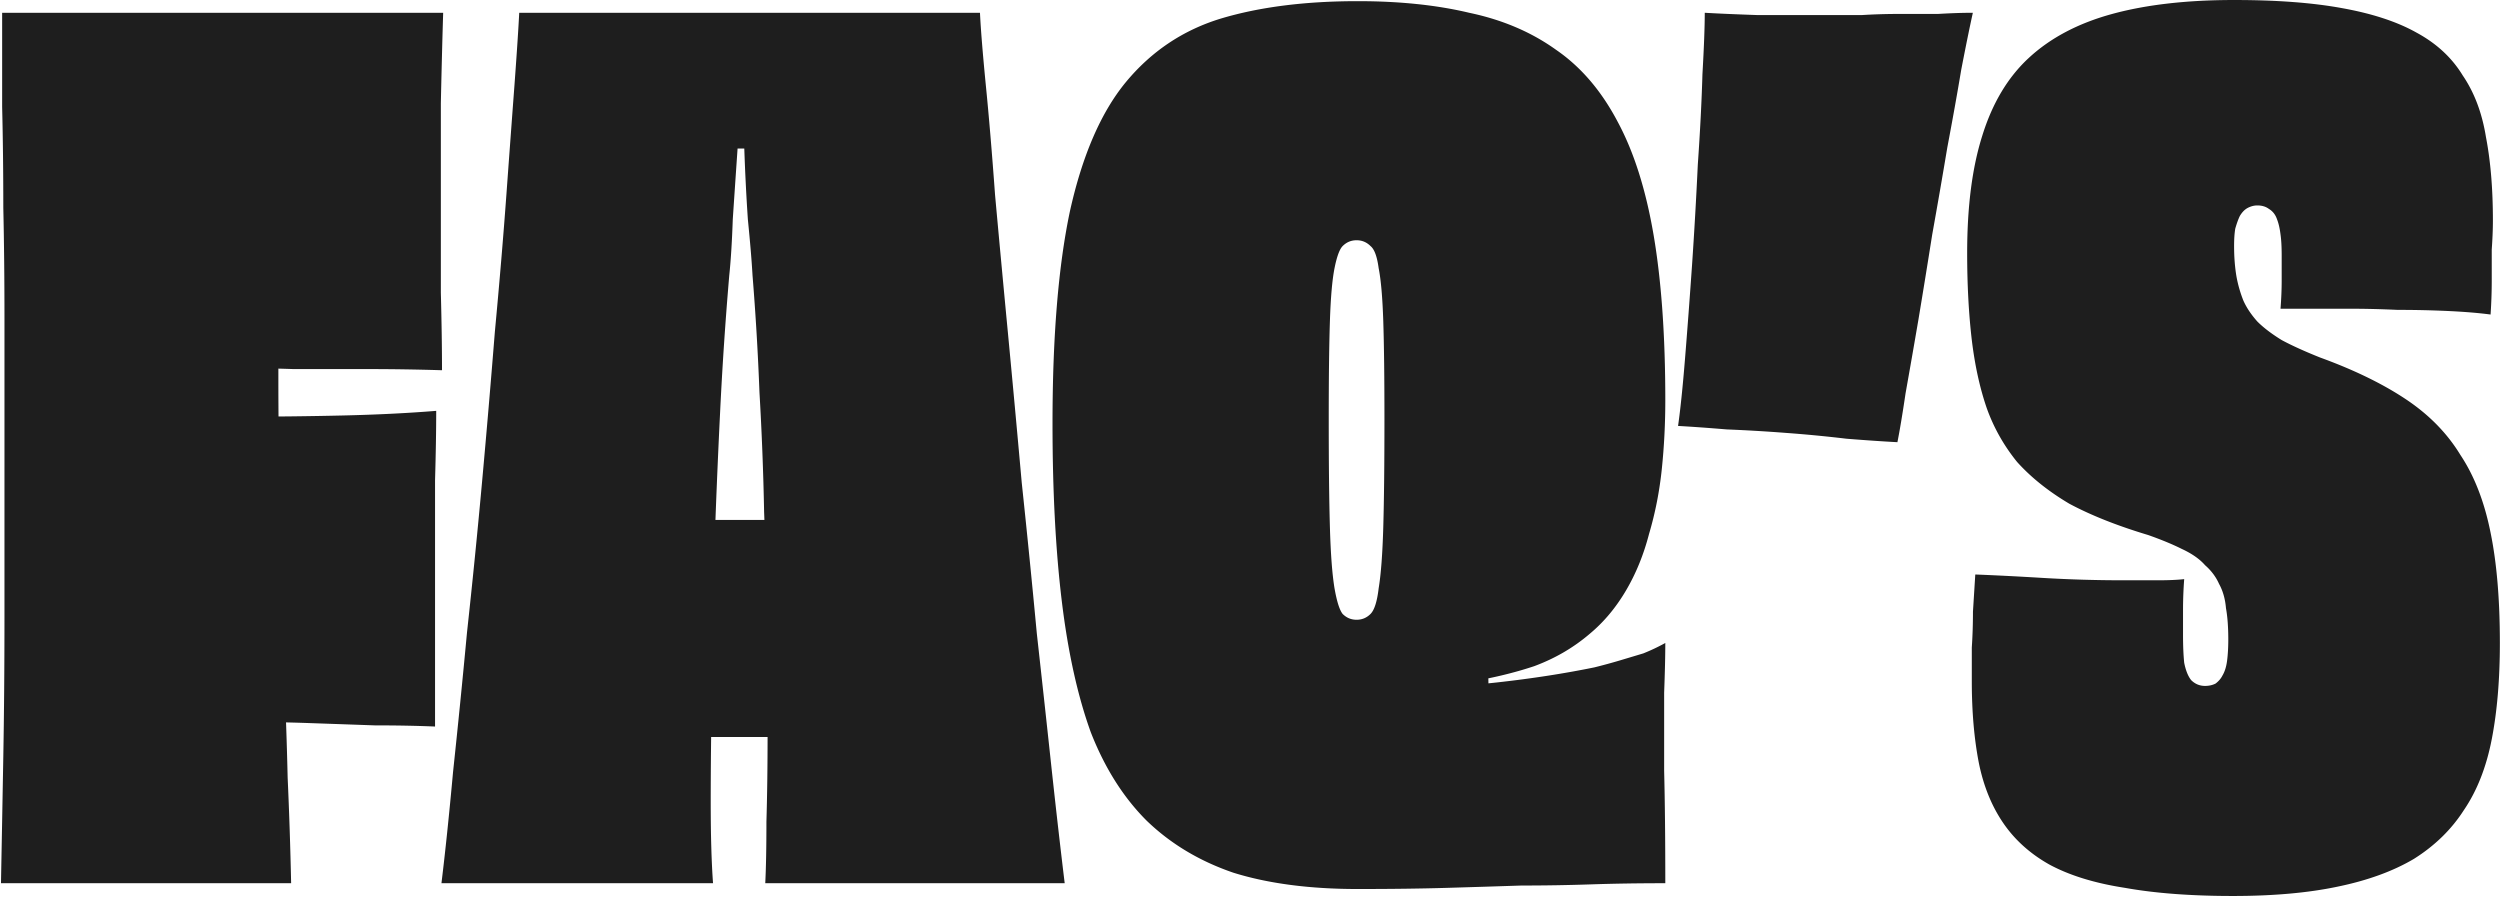 <svg xmlns="http://www.w3.org/2000/svg" width="685" height="246" fill="none" viewBox="0 0 685 246"><path fill="#1E1E1E" d="M66.096 197.798v-83.634c9.328 0 18.55-.106 27.666-.318 9.328-.212 17.914-.636 25.758-1.272 0 5.3-.106 11.66-.318 19.08v67.416c-5.088-.212-10.6-.318-16.536-.318-5.936-.212-11.978-.424-18.126-.636a535.154 535.154 0 0 0-18.444-.318ZM79.77 242H.27c.212-11.236.424-22.79.636-34.662.212-11.872.318-24.698.318-38.478V87.452c0-10.812-.106-20.988-.318-30.528C.906 47.172.8 37.95.588 29.258V3.5h120.84c-.212 6.784-.424 15.052-.636 24.804v51.834c.212 8.268.318 15.37.318 21.306a682.511 682.511 0 0 0-20.67-.318H80.406c-6.36-.212-12.19-.318-17.49-.318l13.356-82.362v85.542c0 9.328.106 18.444.318 27.348.212 8.904.424 17.914.636 27.03.212 8.904.424 17.914.636 27.03.424 9.116.742 18.338.954 27.666.424 9.328.742 18.974.954 28.938Zm76.489-100.17c3.18 0 6.678.106 10.494.318h12.72c4.452 0 8.692.106 12.72.318H238.621a432.93 432.93 0 0 0 10.176-.636l1.59 60.738c-3.604-.212-7.632-.318-12.084-.318-4.24-.212-8.48-.318-12.72-.318H180.427c-4.24 0-8.586.106-13.038.318-4.24 0-8.162.106-11.766.318l.636-60.738ZM291.727 242h-82.044c.212-4.24.318-9.858.318-16.854.212-7.208.318-15.264.318-24.168 0-9.116-.106-18.762-.318-28.938 0-10.388-.212-20.988-.636-31.8a829.287 829.287 0 0 0-1.272-32.754 748.507 748.507 0 0 0-1.908-32.118c-.212-3.816-.636-8.904-1.272-15.264a585.384 585.384 0 0 1-.954-18.762c-.212-6.36-.53-11.448-.954-15.264l6.36 14.628h-12.402l6.042-14.628c-.212 3.816-.53 8.904-.954 15.264-.424 6.148-.848 12.402-1.272 18.762-.212 6.148-.53 11.236-.954 15.264a1016.688 1016.688 0 0 0-2.544 38.16 2372.56 2372.56 0 0 0-1.59 38.796 17264.64 17264.64 0 0 1-.636 36.57c-.212 11.448-.318 21.73-.318 30.846s.212 16.536.636 22.26h-74.412c1.06-8.692 2.12-18.868 3.18-30.528a2901.905 2901.905 0 0 0 3.816-38.16 2272.851 2272.851 0 0 0 4.134-41.34 3593.826 3593.826 0 0 0 3.498-41.022c1.272-13.568 2.332-26.182 3.18-37.842.848-11.66 1.59-21.73 2.226-30.21.636-8.692 1.06-15.158 1.272-19.398h126.246c.212 4.452.742 11.024 1.59 19.716.848 8.48 1.696 18.55 2.544 30.21a8811.64 8811.64 0 0 0 3.498 37.524 7369.075 7369.075 0 0 1 3.816 41.34 3409.197 3409.197 0 0 1 4.134 41.34 9732.63 9732.63 0 0 1 4.134 37.842c1.272 11.66 2.438 21.836 3.498 30.528Zm88.247-50.562 27.666-15.9.318 19.716-28.62-6.36c11.024-.212 21.306-.848 30.846-1.908s18.444-2.438 26.712-4.134a156.856 156.856 0 0 0 6.996-1.908l6.36-1.908a52.814 52.814 0 0 0 6.042-2.862c0 3.392-.106 7.95-.318 13.674v21.306c.212 8.48.318 18.762.318 30.846-7.208 0-13.992.106-20.352.318-6.36.212-12.72.318-19.08.318-6.36.212-13.144.424-20.352.636-7.208.212-15.37.318-24.486.318-13.144 0-24.486-1.484-34.026-4.452-9.328-3.18-17.278-7.95-23.85-14.31-6.36-6.36-11.448-14.416-15.264-24.168-3.604-9.964-6.254-21.942-7.95-35.934-1.696-13.992-2.544-30.21-2.544-48.654 0-23.744 1.59-43.142 4.77-58.194 3.392-15.264 8.48-27.03 15.264-35.298C315.42 14.1 324.112 8.27 334.5 5.09 345.1 1.91 357.608.32 372.024.32c11.448 0 21.624 1.06 30.528 3.18 9.116 1.908 17.066 5.3 23.85 10.176 6.784 4.664 12.402 11.236 16.854 19.716 4.452 8.268 7.738 18.656 9.858 31.164 2.12 12.508 3.18 27.56 3.18 45.156 0 6.36-.318 12.614-.954 18.762-.636 6.148-1.802 12.084-3.498 17.808-1.484 5.724-3.604 10.918-6.36 15.582-2.756 4.664-6.042 8.586-9.858 11.766-4.452 3.816-9.54 6.784-15.264 8.904-5.724 1.908-11.978 3.392-18.762 4.452-6.784 1.06-13.992 2.544-21.624 4.452Zm-8.268-125.61c-1.484 0-2.756.53-3.816 1.59-.848.848-1.59 2.862-2.226 6.042-.636 3.18-1.06 8.056-1.272 14.628-.212 6.572-.318 15.476-.318 26.712 0 12.296.106 22.154.318 29.574.212 7.42.636 13.038 1.272 16.854.636 3.604 1.378 5.936 2.226 6.996 1.06 1.06 2.332 1.59 3.816 1.59s2.756-.53 3.816-1.59 1.802-3.392 2.226-6.996c.636-3.816 1.06-9.434 1.272-16.854.212-7.42.318-17.278.318-29.574 0-11.236-.106-20.14-.318-26.712-.212-6.572-.636-11.448-1.272-14.628-.424-3.18-1.166-5.194-2.226-6.042-1.06-1.06-2.332-1.59-3.816-1.59ZM467.104 3.5c3.604.212 8.48.424 14.628.636h28.302c3.392-.212 6.89-.318 10.494-.318h10.494c3.604-.212 6.784-.318 9.54-.318-.848 3.816-1.908 9.01-3.18 15.582-1.06 6.36-2.332 13.462-3.816 21.306a1947.078 1947.078 0 0 1-4.134 23.85c-1.272 8.056-2.544 15.9-3.816 23.532a2961.606 2961.606 0 0 1-3.498 20.034c-.848 5.724-1.59 10.176-2.226 13.356-4.028-.212-8.692-.53-13.992-.954a365.53 365.53 0 0 0-16.536-1.59 441.68 441.68 0 0 0-16.218-.954c-5.088-.424-9.54-.742-13.356-.954.636-4.452 1.272-10.6 1.908-18.444.636-7.844 1.272-16.324 1.908-25.44.636-9.328 1.166-18.55 1.59-27.666.636-9.116 1.06-17.384 1.272-24.804.424-7.42.636-13.038.636-16.854Zm137.088 184.44c1.06 0 2.014-.212 2.862-.636.848-.636 1.484-1.378 1.908-2.226.636-1.06 1.06-2.438 1.272-4.134.212-1.696.318-3.604.318-5.724 0-3.392-.212-6.254-.636-8.586-.212-2.544-.848-4.77-1.908-6.678-.848-1.908-2.12-3.604-3.816-5.088-1.484-1.696-3.604-3.18-6.36-4.452-2.544-1.272-5.618-2.544-9.222-3.816-8.48-2.544-15.688-5.406-21.624-8.586-5.724-3.392-10.494-7.208-14.31-11.448-3.604-4.452-6.36-9.328-8.268-14.628-1.908-5.512-3.286-11.766-4.134-18.762-.848-7.208-1.272-15.158-1.272-23.85 0-12.72 1.378-23.426 4.134-32.118 2.756-8.904 6.996-16.006 12.72-21.306 5.936-5.512 13.568-9.54 22.896-12.084C588.08 1.274 599.21.002 612.142.002c11.66 0 21.518.742 29.574 2.226 8.268 1.484 15.052 3.71 20.352 6.678 5.512 2.968 9.752 6.89 12.72 11.766 3.18 4.664 5.3 10.282 6.36 16.854 1.272 6.572 1.908 14.204 1.908 22.896 0 2.332-.106 4.982-.318 7.95v8.586c0 2.968-.106 6.042-.318 9.222-3.18-.424-6.996-.742-11.448-.954a294.561 294.561 0 0 0-13.992-.318c-4.664-.212-9.01-.318-13.038-.318h-19.08c.212-2.756.318-5.3.318-7.632v-6.996c0-2.332-.106-4.24-.318-5.724-.212-1.696-.53-3.074-.954-4.134-.424-1.272-1.166-2.226-2.226-2.862-.848-.636-1.908-.954-3.18-.954-.848 0-1.696.212-2.544.636-.848.424-1.59 1.166-2.226 2.226-.424.848-.848 2.014-1.272 3.498-.212 1.272-.318 2.862-.318 4.77 0 2.968.212 5.724.636 8.268a34.593 34.593 0 0 0 1.908 6.678c.848 1.908 2.12 3.816 3.816 5.724 1.696 1.696 3.922 3.392 6.678 5.088 2.756 1.484 6.254 3.074 10.494 4.77 9.328 3.392 17.172 7.208 23.532 11.448 6.36 4.24 11.342 9.328 14.946 15.264 3.816 5.724 6.572 12.826 8.268 21.306 1.696 8.268 2.544 18.338 2.544 30.21 0 9.964-.742 18.762-2.226 26.394-1.484 7.632-4.028 14.098-7.632 19.398-3.392 5.3-7.95 9.752-13.674 13.356-5.724 3.392-12.72 5.936-20.988 7.632-8.056 1.696-17.596 2.544-28.62 2.544-11.448 0-21.306-.742-29.574-2.226-8.268-1.272-15.158-3.392-20.67-6.36-5.3-2.968-9.54-6.784-12.72-11.448-3.18-4.664-5.406-10.176-6.678-16.536-1.272-6.572-1.908-13.992-1.908-22.26v-9.222c.212-3.18.318-6.466.318-9.858l.636-10.176c5.512.212 11.766.53 18.762.954 7.208.424 14.522.636 21.942.636h9.222c2.968 0 5.406-.106 7.314-.318a116.557 116.557 0 0 0-.318 8.268v6.996c0 2.968.106 5.512.318 7.632.424 2.12 1.06 3.71 1.908 4.77 1.06 1.06 2.332 1.59 3.816 1.59Z"/></svg>